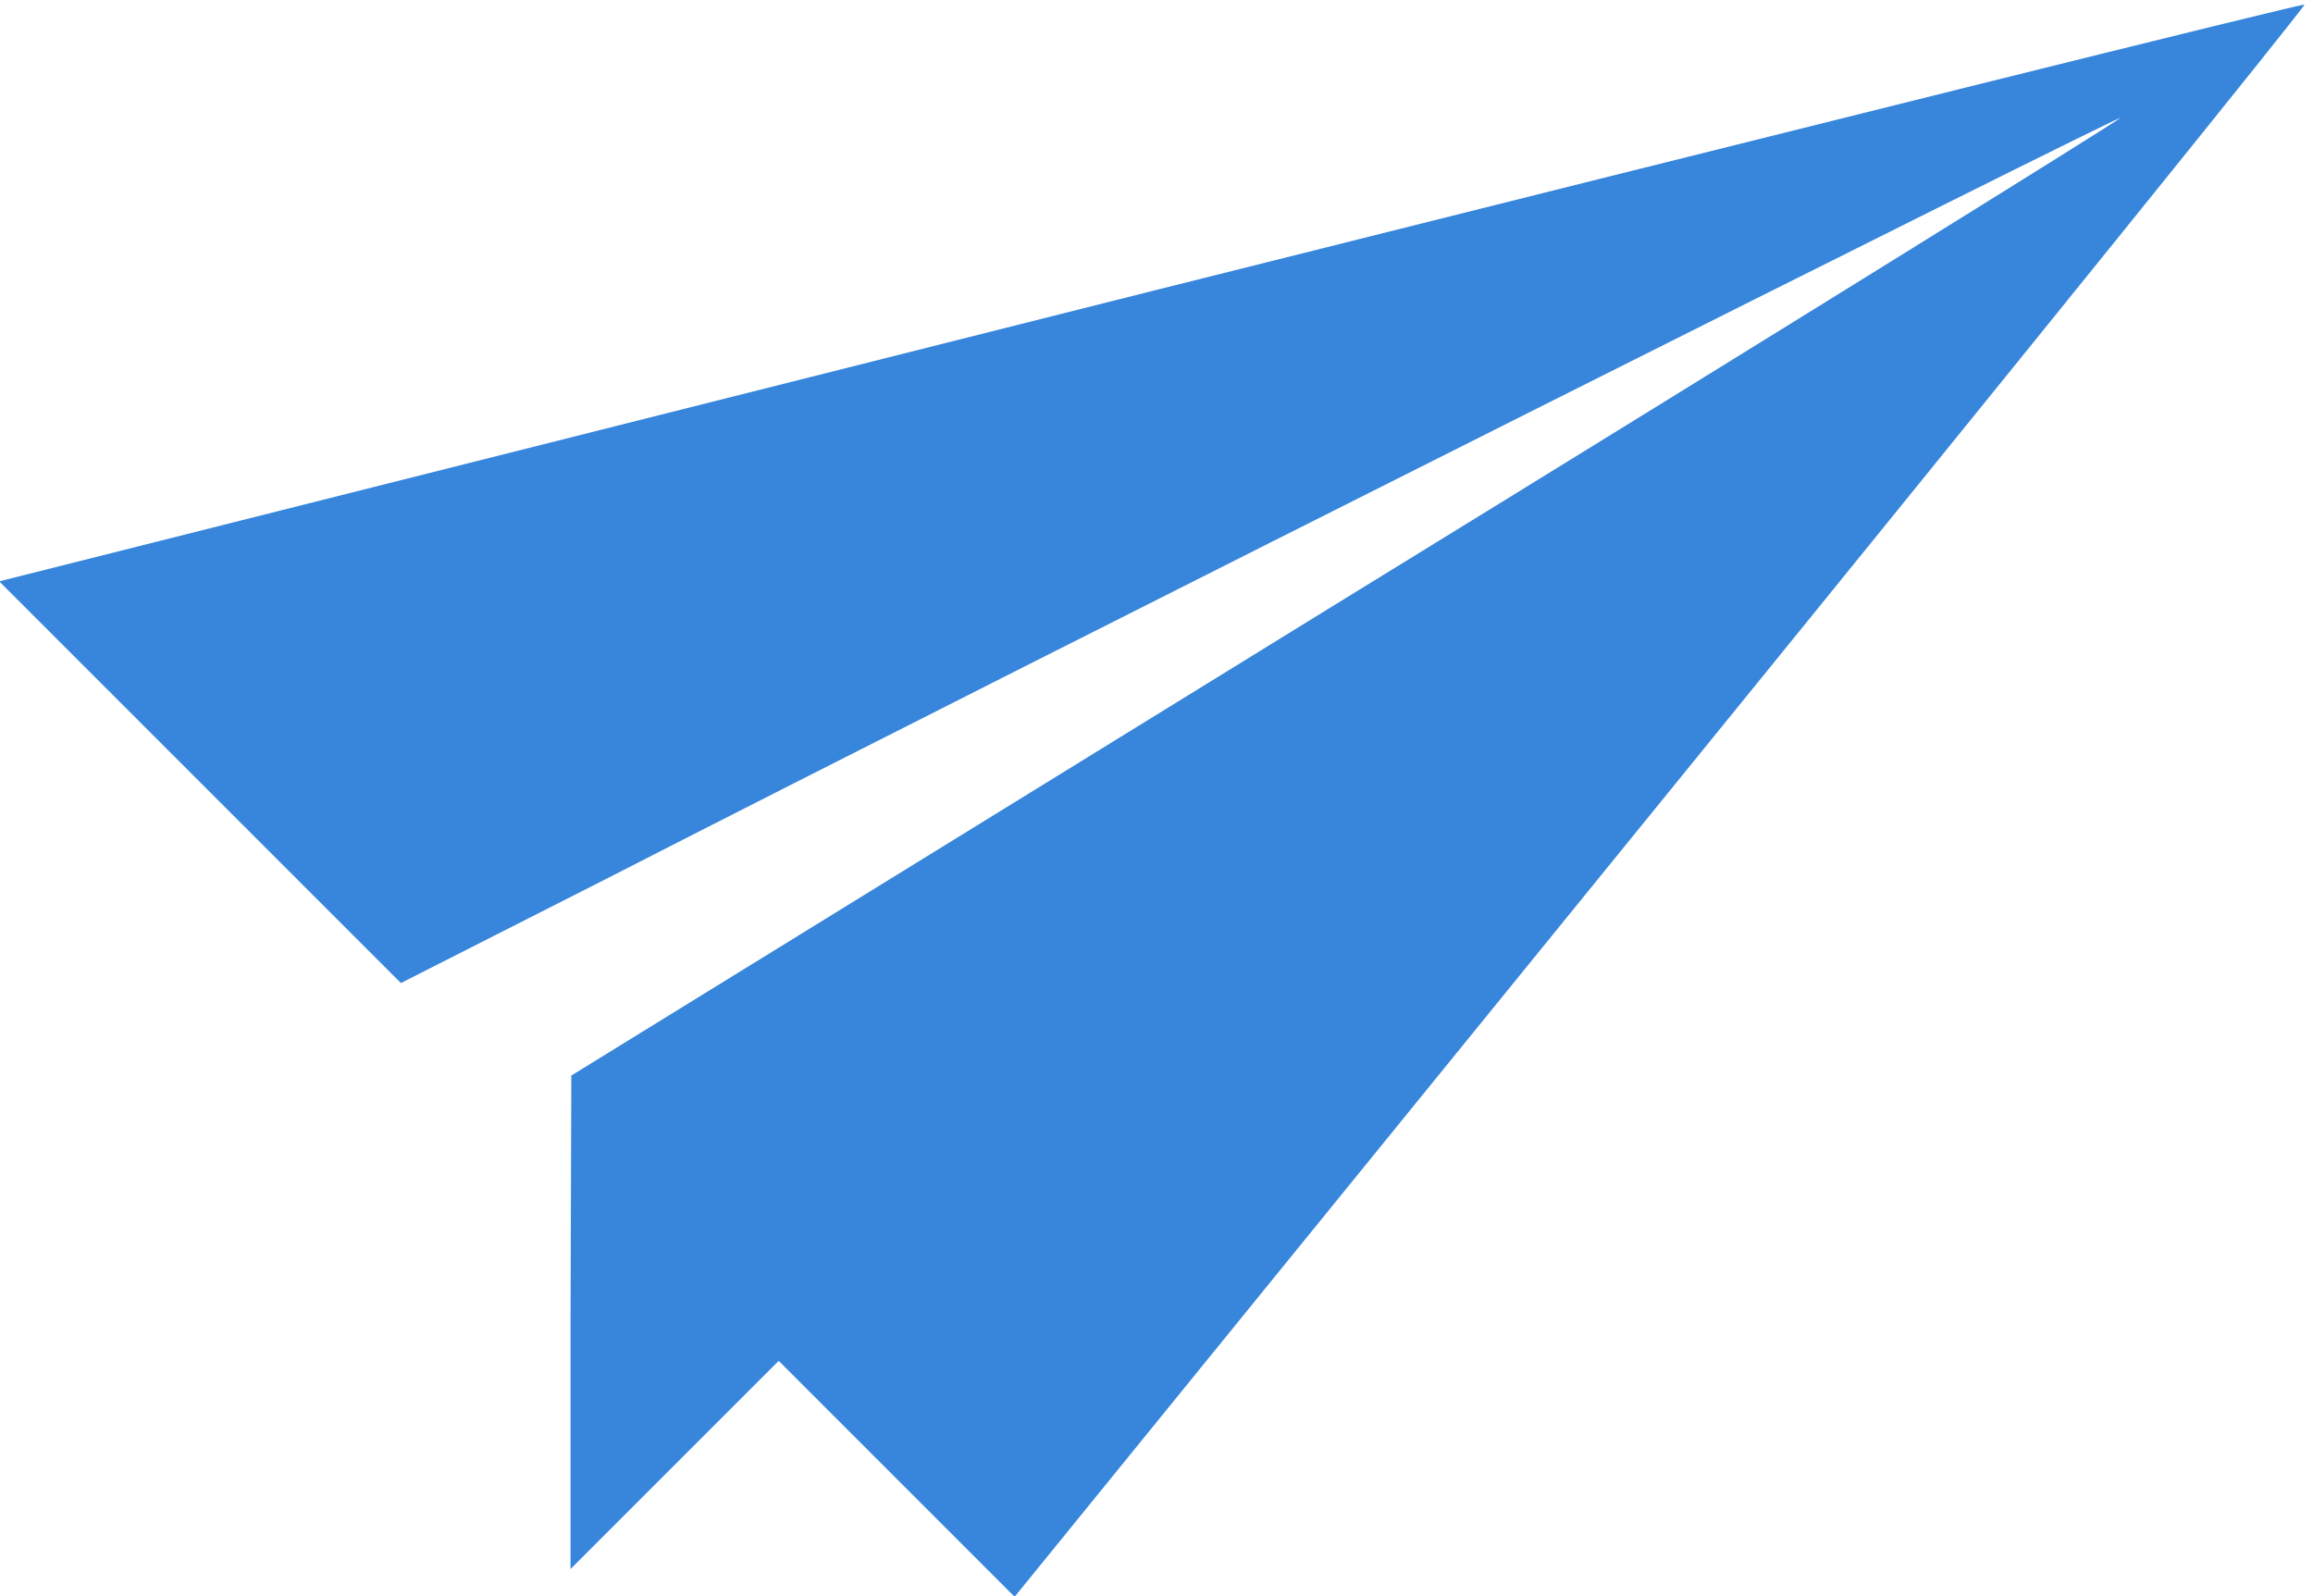 <svg version="1.0" xmlns="http://www.w3.org/2000/svg" width="300pt" height="207pt" viewBox="0 0 300 207" preserveAspectRatio="xMidYMid meet">
<g transform="translate(0,207) scale(0.1,-0.1)" fill="#3786dc" stroke="none">
<path d="M1492 1692 l-1493 -376 260 -260 261 -261 268 136 c553 283 1962 990
1962 986 0 -2 -452 -283 -1005 -623 l-1004 -619 -1 -320 0 -320 135 135 135
135 153 -153 153 -153 838 1031 c461 567 837 1033 835 1034 -2 2 -676 -166
-1497 -372z"/>
</g>
</svg>
